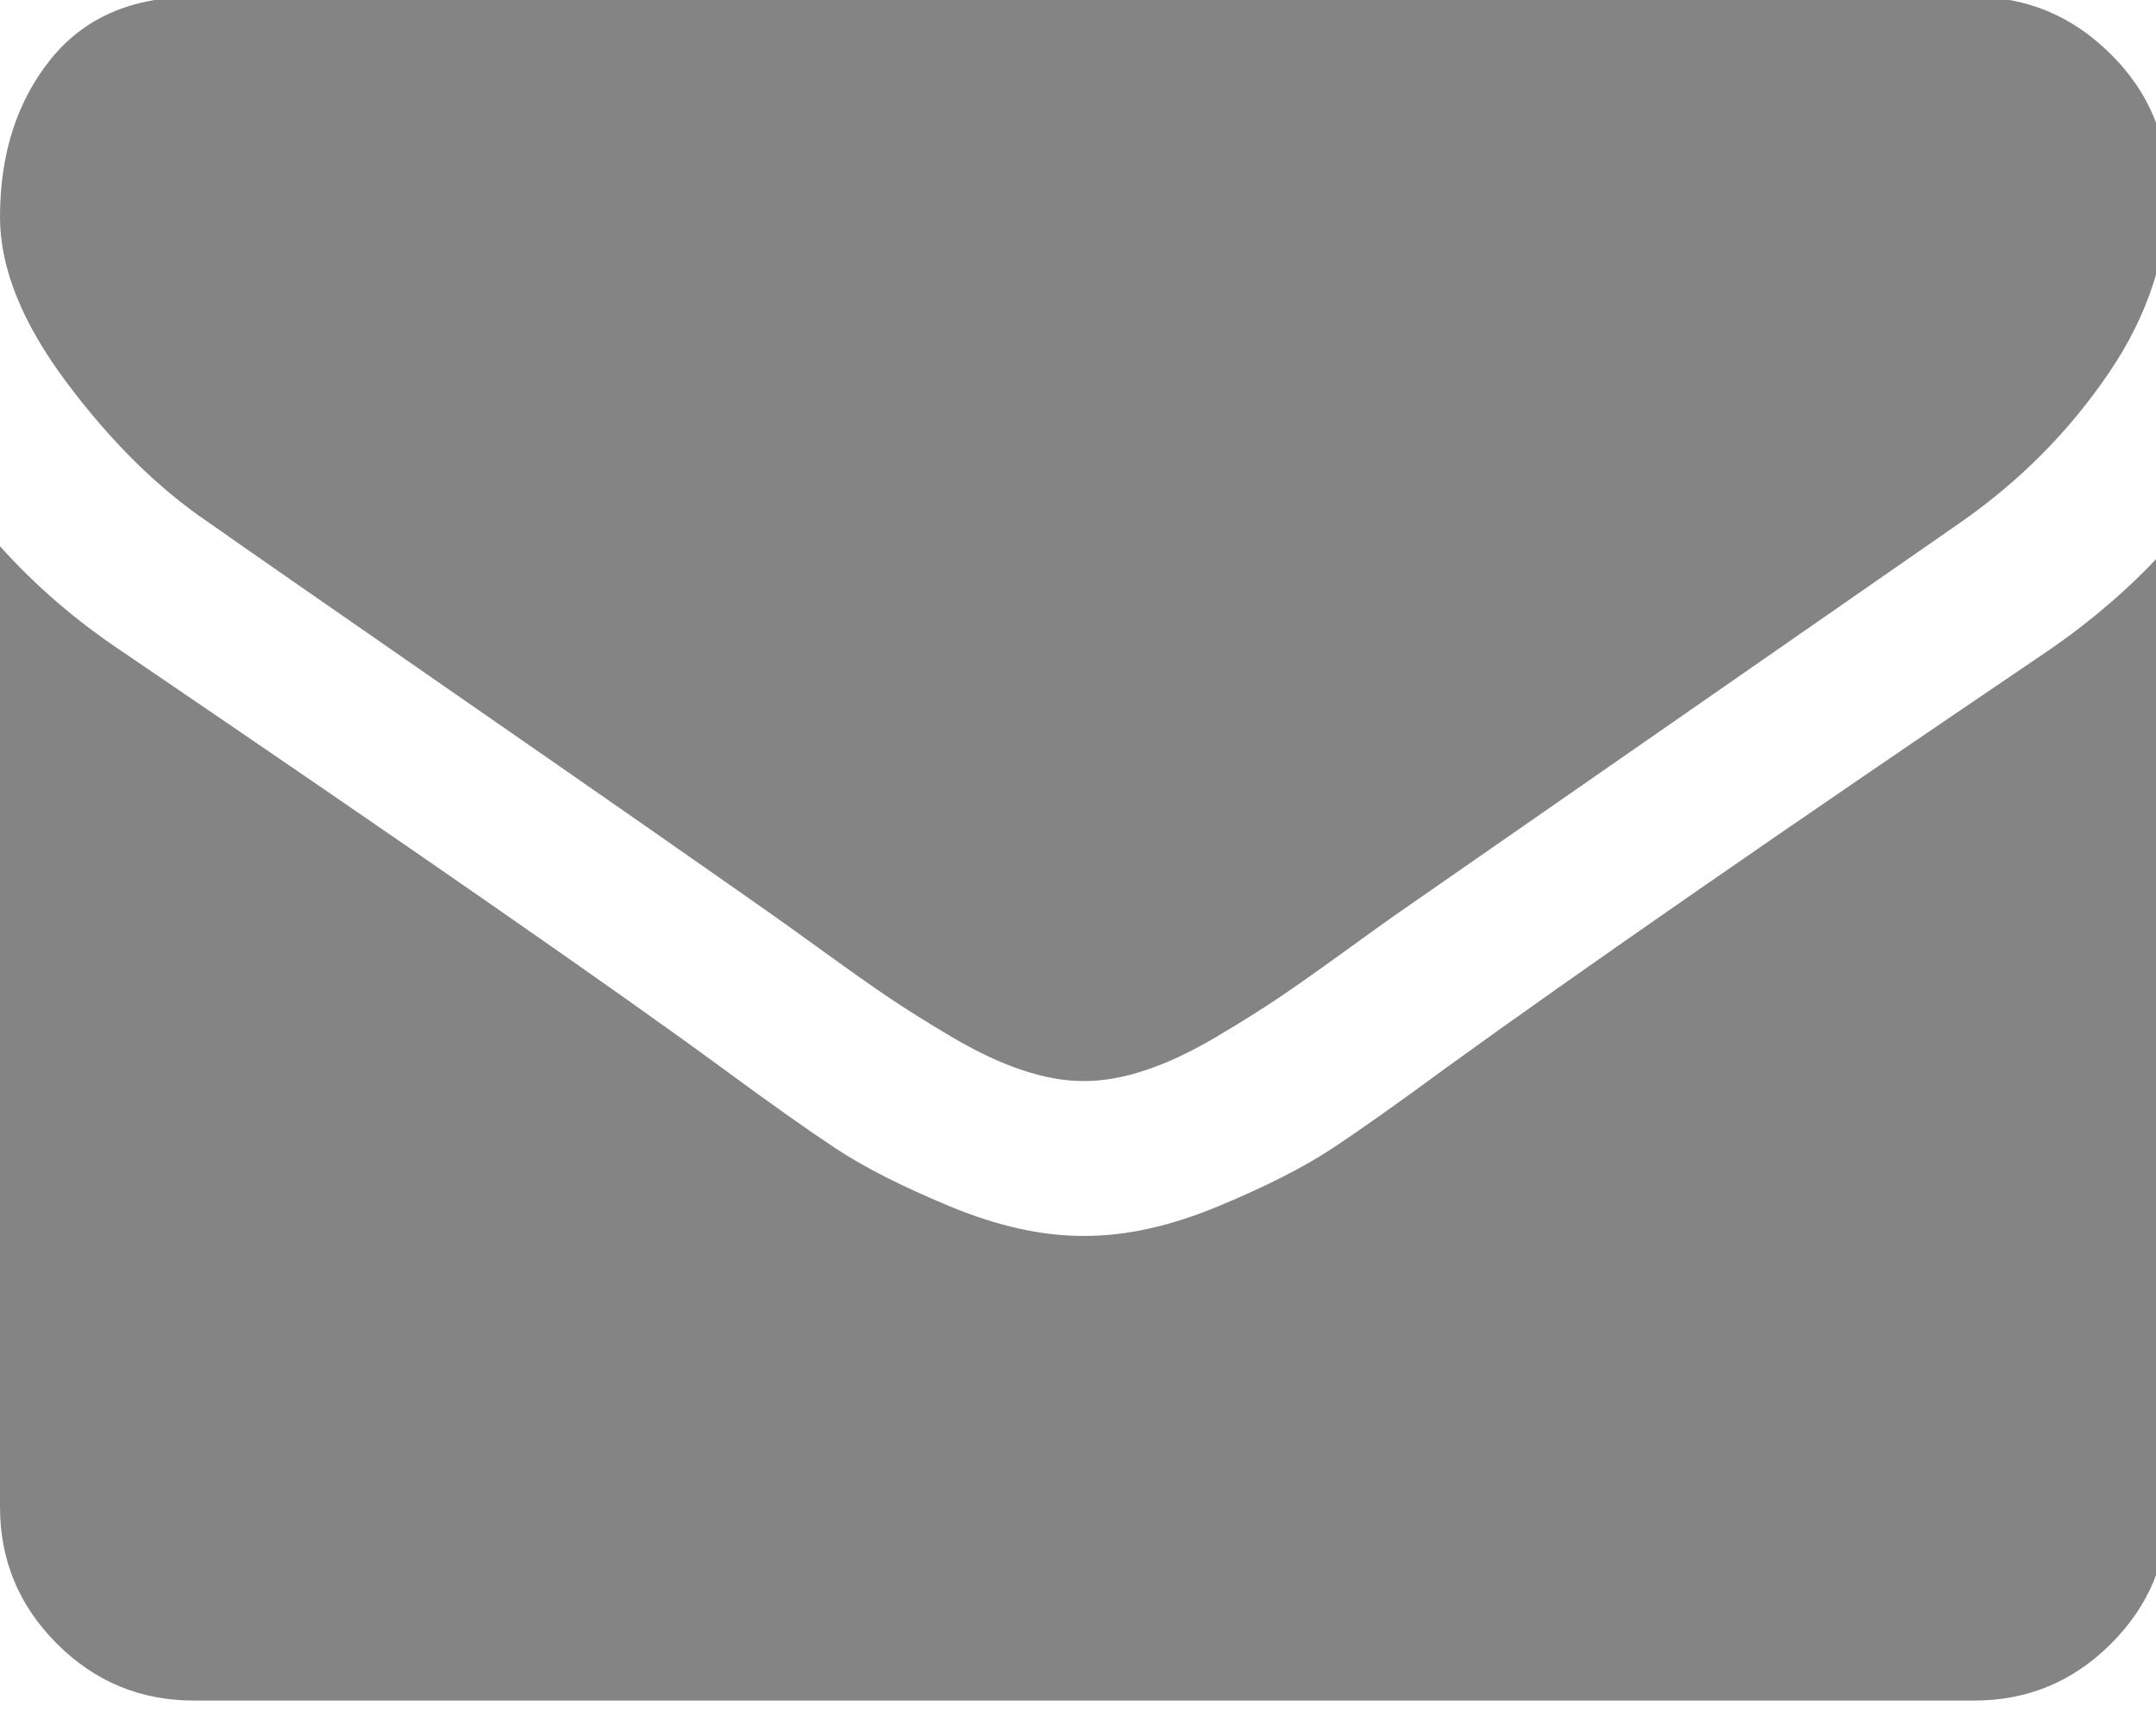 <?xml version="1.0" encoding="UTF-8" standalone="no"?>
<!-- Created with Inkscape (http://www.inkscape.org/) -->

<svg
   xmlns:dc="http://purl.org/dc/elements/1.1/"
   xmlns:cc="http://creativecommons.org/ns#"
   xmlns:rdf="http://www.w3.org/1999/02/22-rdf-syntax-ns#"
   xmlns:svg="http://www.w3.org/2000/svg"
   xmlns="http://www.w3.org/2000/svg"
   xmlns:sodipodi="http://sodipodi.sourceforge.net/DTD/sodipodi-0.dtd"
   xmlns:inkscape="http://www.inkscape.org/namespaces/inkscape"
   width="50"
   height="40"
   viewBox="0 0 13.229 10.583"
   version="1.1"
   id="svg994"
   inkscape:version="0.92.3 (2405546, 2018-03-11)"
   sodipodi:docname="Mail.svg">
  <defs
     id="defs988" />
  <sodipodi:namedview
     id="base"
     pagecolor="#ffffff"
     bordercolor="#666666"
     borderopacity="1.0"
     inkscape:pageopacity="0.0"
     inkscape:pageshadow="2"
     inkscape:zoom="5.6"
     inkscape:cx="-12.678571"
     inkscape:cy="36.428571"
     inkscape:document-units="mm"
     inkscape:current-layer="layer1"
     showgrid="false"
     units="px"
     inkscape:window-width="1366"
     inkscape:window-height="705"
     inkscape:window-x="-8"
     inkscape:window-y="-8"
     inkscape:window-maximized="1" />
  <g
     inkscape:label="Layer 1"
     inkscape:groupmode="layer"
     id="layer1"
     transform="translate(0,-286.417)"
     style="opacity:1">
    <g
       id="g960"
       transform="matrix(0.026,0,0,0.026,8.7315833e-7,284.973)"
       style="fill:#848484;fill-opacity:1">
      <g
         id="g902"
         style="fill:#848484;fill-opacity:1">
        <g
           id="g900"
           style="fill:#848484;fill-opacity:1">
          <path
             id="path896"
             d="m 49.106,178.729 c 6.472,4.567 25.981,18.131 58.528,40.685 32.548,22.554 57.482,39.92 74.803,52.099 1.903,1.335 5.946,4.237 12.131,8.71 6.186,4.476 11.326,8.093 15.416,10.852 4.093,2.758 9.041,5.852 14.849,9.277 5.806,3.422 11.279,5.996 16.418,7.7 5.14,1.718 9.898,2.569 14.275,2.569 h 0.287 0.288 c 4.377,0 9.137,-0.852 14.277,-2.569 5.137,-1.704 10.615,-4.281 16.416,-7.7 5.804,-3.429 10.752,-6.52 14.845,-9.277 4.093,-2.759 9.229,-6.376 15.417,-10.852 6.184,-4.477 10.232,-7.375 12.135,-8.71 17.508,-12.179 62.051,-43.11 133.615,-92.79 13.894,-9.703 25.502,-21.411 34.827,-35.116 9.332,-13.699 13.993,-28.07 13.993,-43.105 0,-12.564 -4.523,-23.319 -13.565,-32.264 C 489.02,59.291 478.312,54.82 465.944,54.82 H 45.679 C 31.024,54.82 19.746,59.768 11.847,69.664 3.949,79.562 0,91.934 0,106.779 c 0,11.991 5.236,24.985 15.703,38.974 10.466,13.99 21.604,24.983 33.403,32.976 z"
             inkscape:connector-curvature="0"
             style="fill:#848484;fill-opacity:1" />
          <path
             id="path898"
             d="m 483.072,209.275 c -62.424,42.251 -109.824,75.087 -142.177,98.501 -10.849,7.991 -19.65,14.229 -26.409,18.699 -6.759,4.473 -15.748,9.041 -26.98,13.702 -11.228,4.668 -21.692,6.995 -31.401,6.995 h -0.291 -0.287 c -9.707,0 -20.177,-2.327 -31.405,-6.995 -11.228,-4.661 -20.223,-9.229 -26.98,-13.702 -6.755,-4.47 -15.559,-10.708 -26.407,-18.699 C 145.038,288.934 97.74,256.096 28.839,209.275 17.987,202.047 8.375,193.762 0,184.437 v 226.685 c 0,12.57 4.471,23.319 13.418,32.265 8.945,8.949 19.701,13.422 32.264,13.422 h 420.266 c 12.56,0 23.315,-4.473 32.261,-13.422 8.949,-8.949 13.418,-19.694 13.418,-32.265 V 184.437 c -8.186,9.132 -17.7,17.417 -28.555,24.838 z"
             inkscape:connector-curvature="0"
             style="fill:#848484;fill-opacity:1" />
        </g>
      </g>
      <g
         id="g904"
         style="fill:#848484;fill-opacity:1" />
      <g
         id="g906"
         style="fill:#848484;fill-opacity:1" />
      <g
         id="g908"
         style="fill:#848484;fill-opacity:1" />
      <g
         id="g910"
         style="fill:#848484;fill-opacity:1" />
      <g
         id="g912"
         style="fill:#848484;fill-opacity:1" />
      <g
         id="g914"
         style="fill:#848484;fill-opacity:1" />
      <g
         id="g916"
         style="fill:#848484;fill-opacity:1" />
      <g
         id="g918"
         style="fill:#848484;fill-opacity:1" />
      <g
         id="g920"
         style="fill:#848484;fill-opacity:1" />
      <g
         id="g922"
         style="fill:#848484;fill-opacity:1" />
      <g
         id="g924"
         style="fill:#848484;fill-opacity:1" />
      <g
         id="g926"
         style="fill:#848484;fill-opacity:1" />
      <g
         id="g928"
         style="fill:#848484;fill-opacity:1" />
      <g
         id="g930"
         style="fill:#848484;fill-opacity:1" />
      <g
         id="g932"
         style="fill:#848484;fill-opacity:1" />
    </g>
  </g>
</svg>

